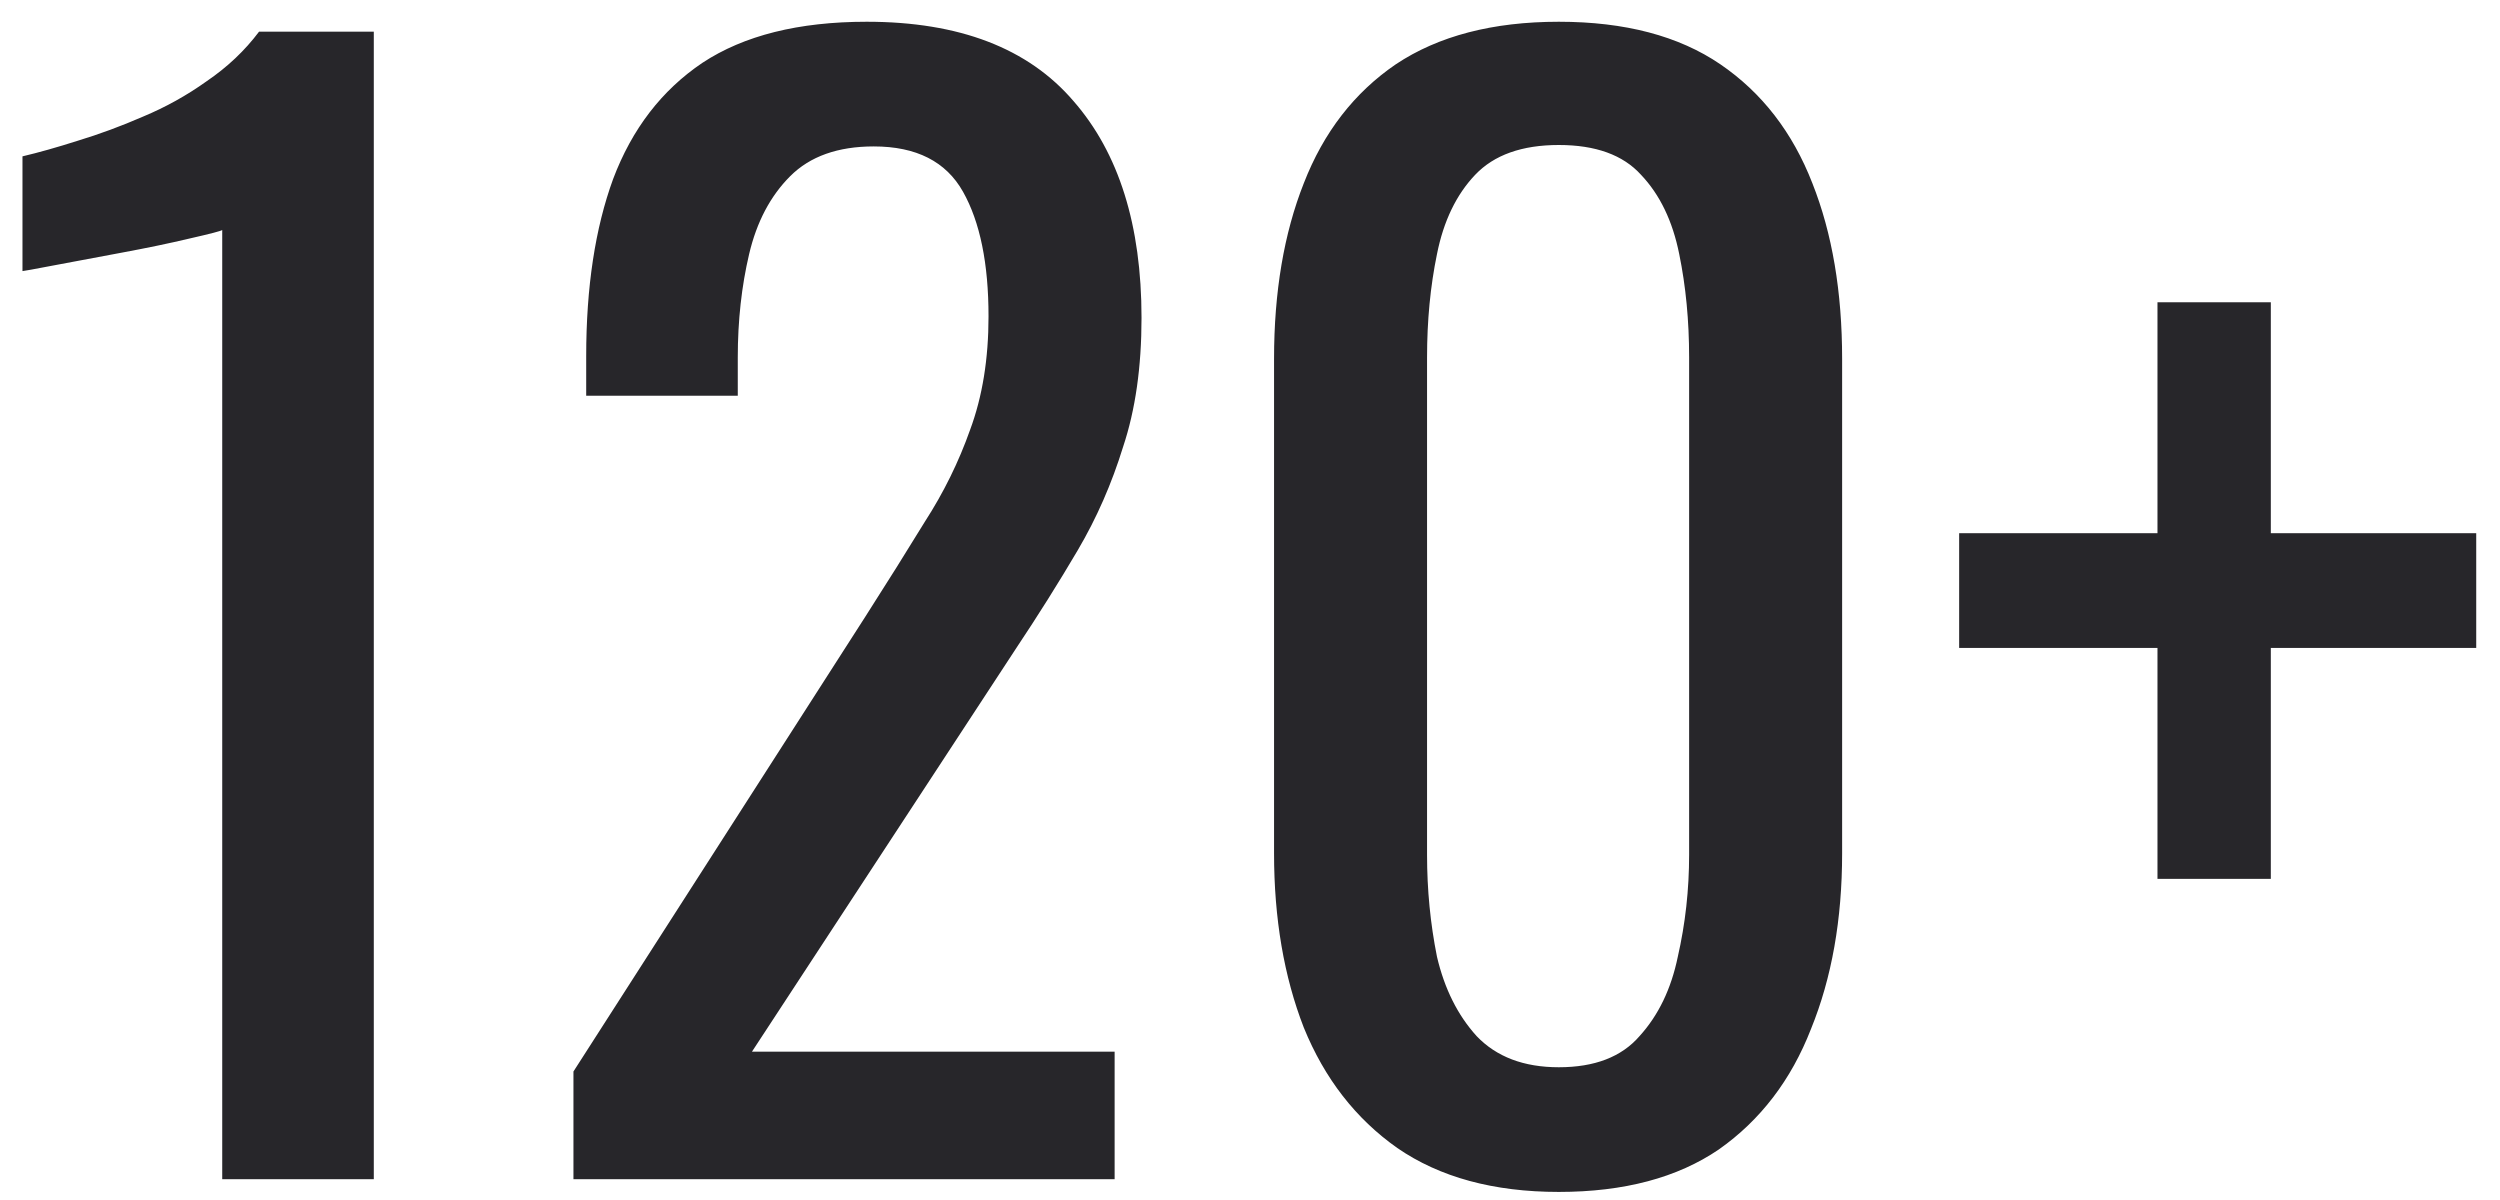 <?xml version="1.0" encoding="UTF-8"?> <svg xmlns="http://www.w3.org/2000/svg" width="100" height="48" viewBox="0 0 100 48" fill="none"><path d="M8.889 47.167V9.2C8.851 9.238 8.417 9.351 7.585 9.54C6.792 9.729 5.885 9.918 4.865 10.107C3.845 10.296 2.939 10.466 2.145 10.617C1.352 10.768 0.937 10.844 0.899 10.844V6.254C1.541 6.103 2.278 5.895 3.109 5.63C3.978 5.366 4.847 5.045 5.715 4.667C6.622 4.289 7.472 3.817 8.265 3.25C9.097 2.684 9.795 2.023 10.362 1.267H14.952V47.167H8.889ZM22.938 47.167V42.86L34.611 24.67C35.48 23.31 36.274 22.045 36.991 20.874C37.747 19.703 38.351 18.475 38.805 17.19C39.296 15.868 39.541 14.357 39.541 12.657C39.541 10.541 39.201 8.879 38.521 7.67C37.841 6.461 36.651 5.857 34.951 5.857C33.516 5.857 32.401 6.254 31.608 7.047C30.815 7.84 30.267 8.879 29.965 10.164C29.663 11.448 29.511 12.827 29.511 14.3V15.83H23.448V14.244C23.448 11.486 23.807 9.125 24.525 7.16C25.28 5.158 26.47 3.609 28.095 2.514C29.757 1.418 31.948 0.87 34.668 0.87C38.37 0.87 41.128 1.928 42.941 4.044C44.755 6.121 45.661 9.011 45.661 12.714C45.661 14.678 45.416 16.397 44.925 17.87C44.471 19.344 43.867 20.723 43.111 22.007C42.356 23.291 41.525 24.614 40.618 25.974L30.078 42.067H44.585V47.167H22.938ZM62.352 47.677C59.745 47.677 57.592 47.091 55.892 45.92C54.23 44.749 52.983 43.144 52.152 41.104C51.359 39.064 50.962 36.74 50.962 34.134V14.357C50.962 11.675 51.359 9.333 52.152 7.33C52.945 5.29 54.173 3.704 55.835 2.57C57.535 1.437 59.708 0.87 62.352 0.87C64.996 0.87 67.15 1.437 68.812 2.57C70.474 3.704 71.702 5.29 72.495 7.33C73.289 9.333 73.685 11.675 73.685 14.357V34.134C73.685 36.778 73.27 39.12 72.439 41.16C71.645 43.2 70.418 44.806 68.755 45.977C67.093 47.11 64.959 47.677 62.352 47.677ZM62.352 42.69C63.788 42.69 64.864 42.275 65.582 41.444C66.338 40.612 66.847 39.555 67.112 38.27C67.414 36.948 67.565 35.588 67.565 34.19V14.3C67.565 12.827 67.433 11.448 67.169 10.164C66.904 8.841 66.394 7.784 65.639 6.99C64.921 6.197 63.825 5.8 62.352 5.8C60.879 5.8 59.764 6.197 59.009 6.99C58.253 7.784 57.743 8.841 57.479 10.164C57.214 11.448 57.082 12.827 57.082 14.3V34.19C57.082 35.588 57.214 36.948 57.479 38.27C57.781 39.555 58.31 40.612 59.065 41.444C59.859 42.275 60.954 42.69 62.352 42.69ZM86.299 35.154V25.917H78.366V21.327H86.299V12.09H90.833V21.327H99.049V25.917H90.833V35.154H86.299Z" fill="#27262A"></path></svg> 